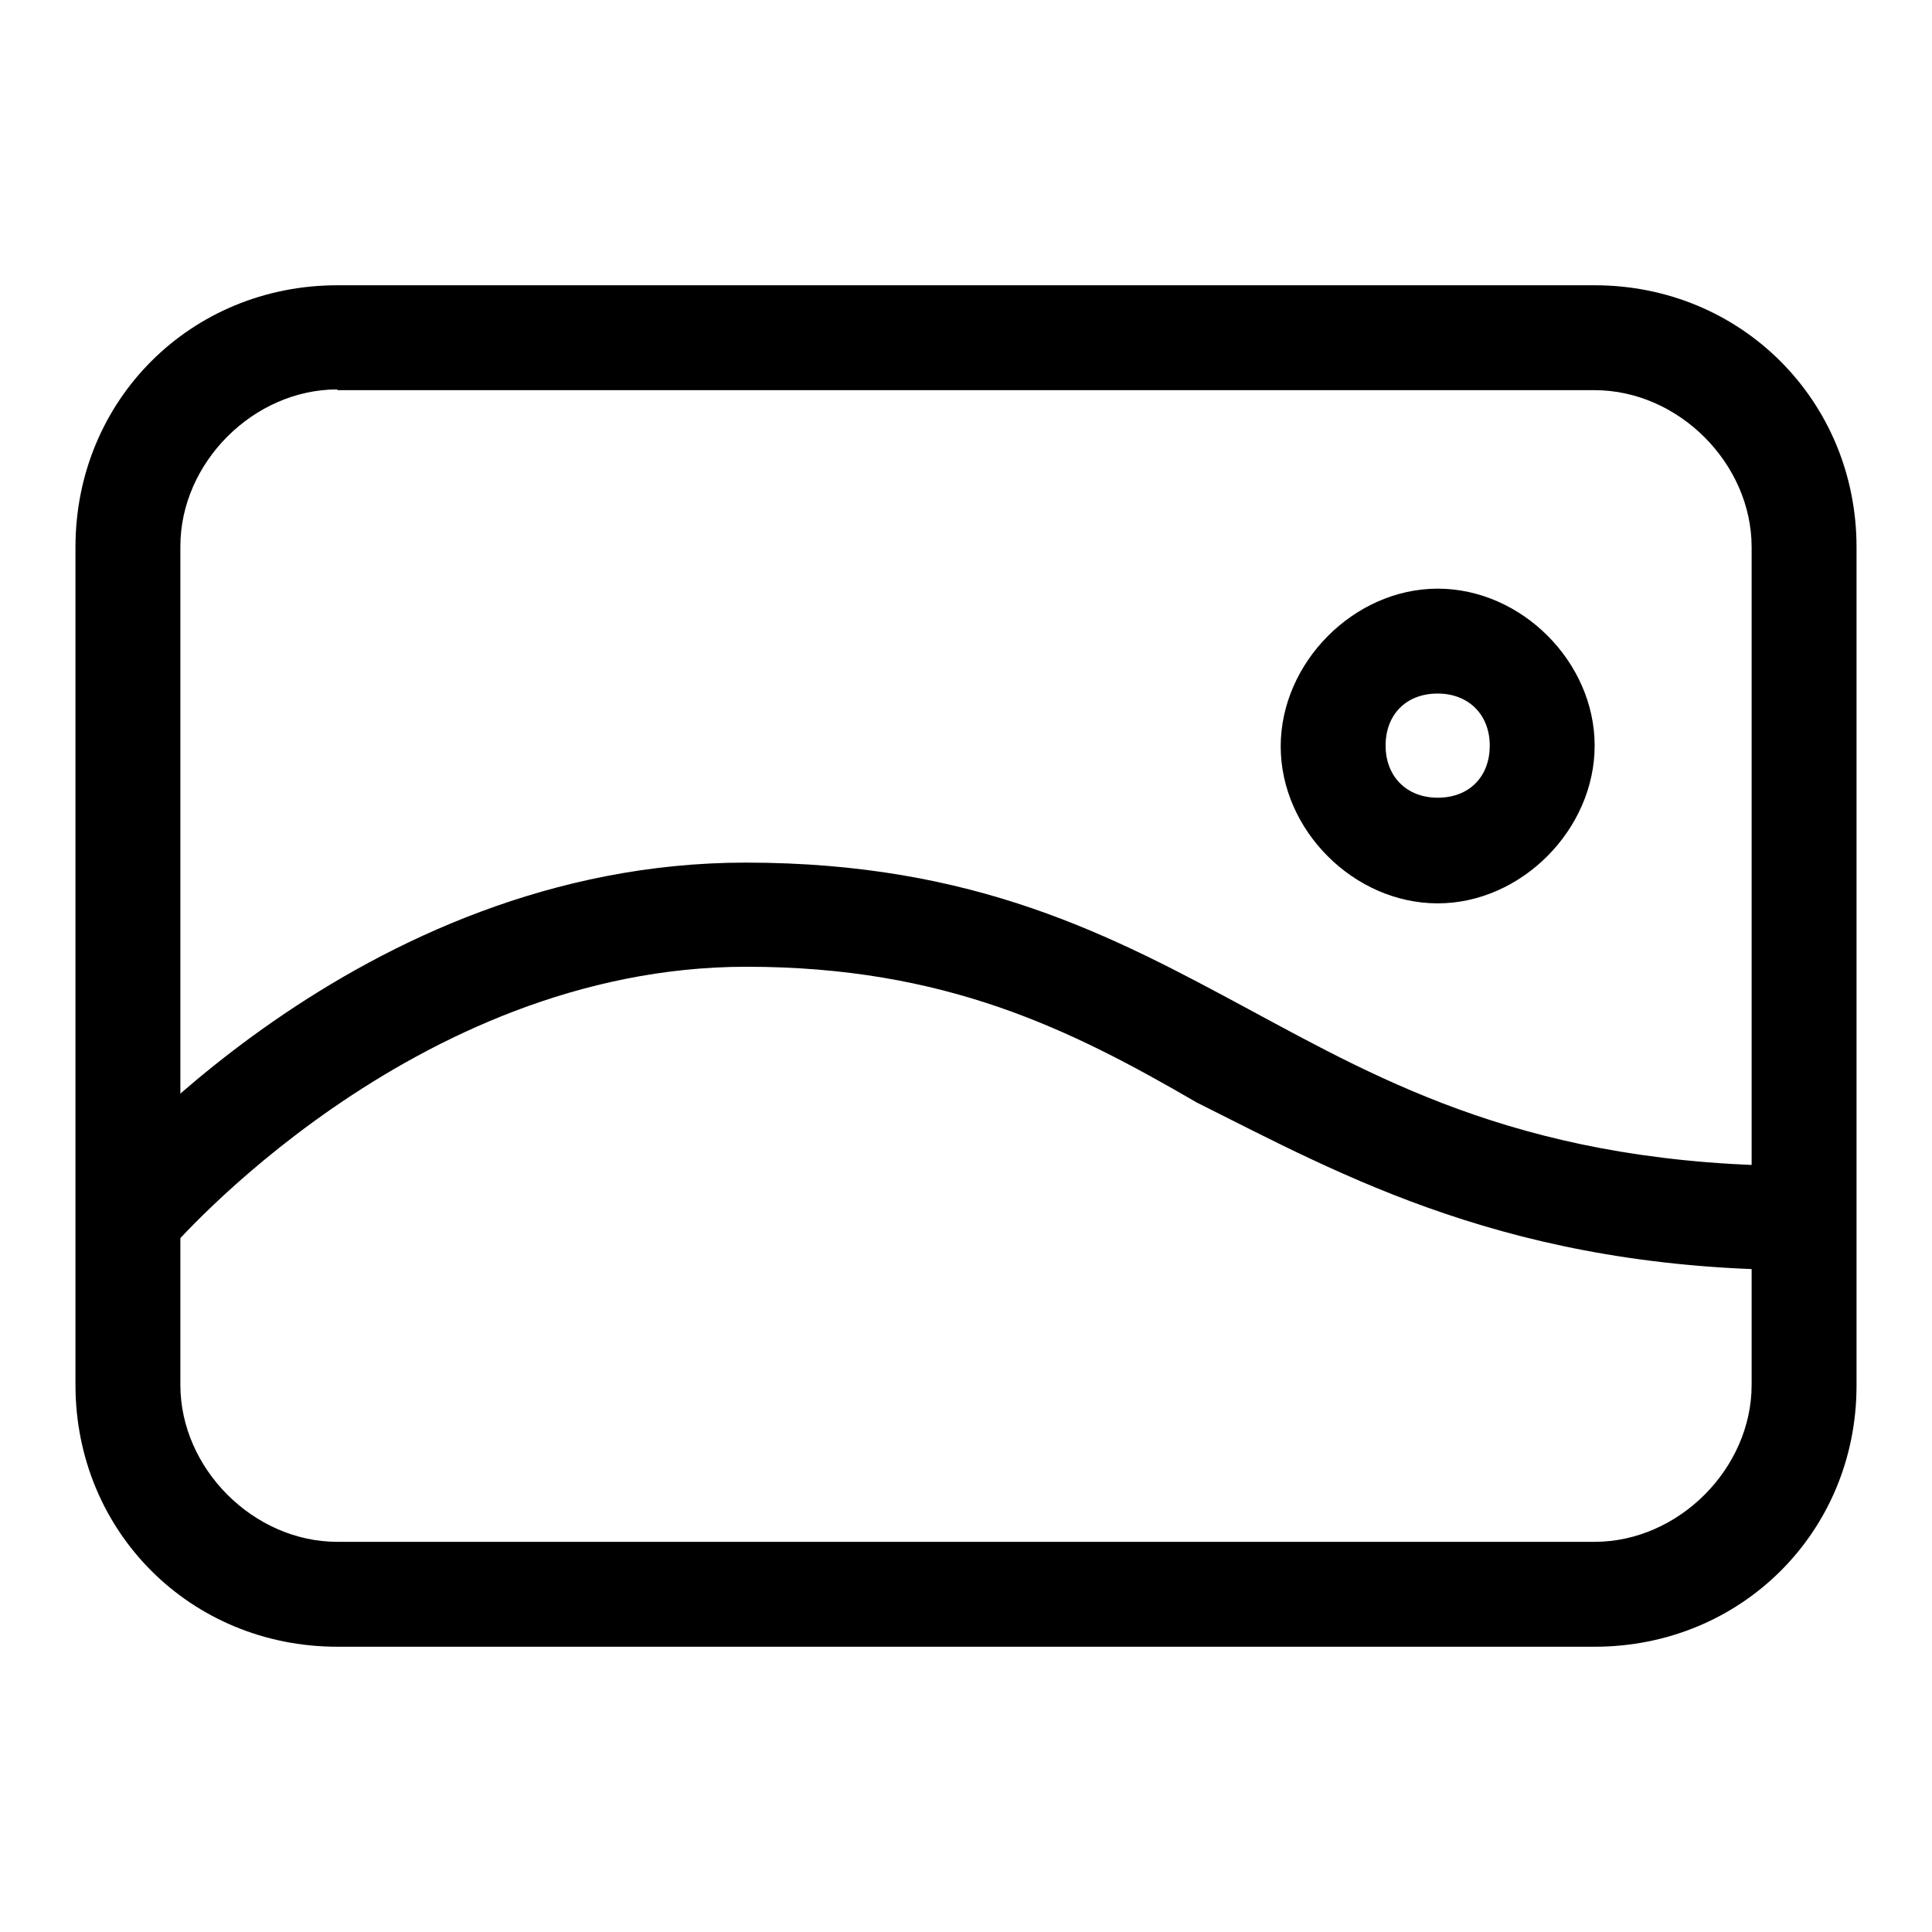 <?xml version="1.0" encoding="utf-8"?>
<!-- Svg Vector Icons : http://www.onlinewebfonts.com/icon -->
<!DOCTYPE svg PUBLIC "-//W3C//DTD SVG 1.1//EN" "http://www.w3.org/Graphics/SVG/1.1/DTD/svg11.dtd">
<svg version="1.1" xmlns="http://www.w3.org/2000/svg" xmlns:xlink="http://www.w3.org/1999/xlink" x="0px" y="0px" viewBox="0 0 256 256" enable-background="new 0 0 256 256" xml:space="preserve">
<g> <path fill="#000000" d="M211.3,218.2H44.7C25.3,218.2,10,203,10,183.5V72.5C10,53,25.3,37.8,44.7,37.8h166.6 c19.4,0,34.7,15.3,34.7,34.7v111.1C246,203,230.7,218.2,211.3,218.2z M44.7,51.6c-11.1,0-20.8,9.7-20.8,20.8v111.1 c0,11.1,9.7,20.8,20.8,20.8h166.6c11.1,0,20.8-9.7,20.8-20.8V72.5c0-11.1-9.7-20.8-20.8-20.8H44.7z M239.1,168.3 c-38.9,0-61.1-12.5-80.5-22.2c-16.7-9.7-33.3-18-59.7-18l0,0c-44.4,0-76.4,37.5-76.4,37.5c-1.4,1.4-2.8,2.8-5.6,2.8l-5.6-11.1 c1.4-1.4,36.1-43,87.5-43l0,0c30.5,0,48.6,9.7,66.6,19.4c18,9.7,37.5,20.8,73.6,20.8V168.3z M190.5,119.7 c-11.1,0-20.8-9.7-20.8-20.8S179.4,78,190.5,78c11.1,0,20.8,9.7,20.8,20.8S201.6,119.7,190.5,119.7z M190.5,91.9 c-4.2,0-6.9,2.8-6.9,6.9s2.8,6.9,6.9,6.9c4.2,0,6.9-2.8,6.9-6.9S194.6,91.9,190.5,91.9z"/></g>
</svg>